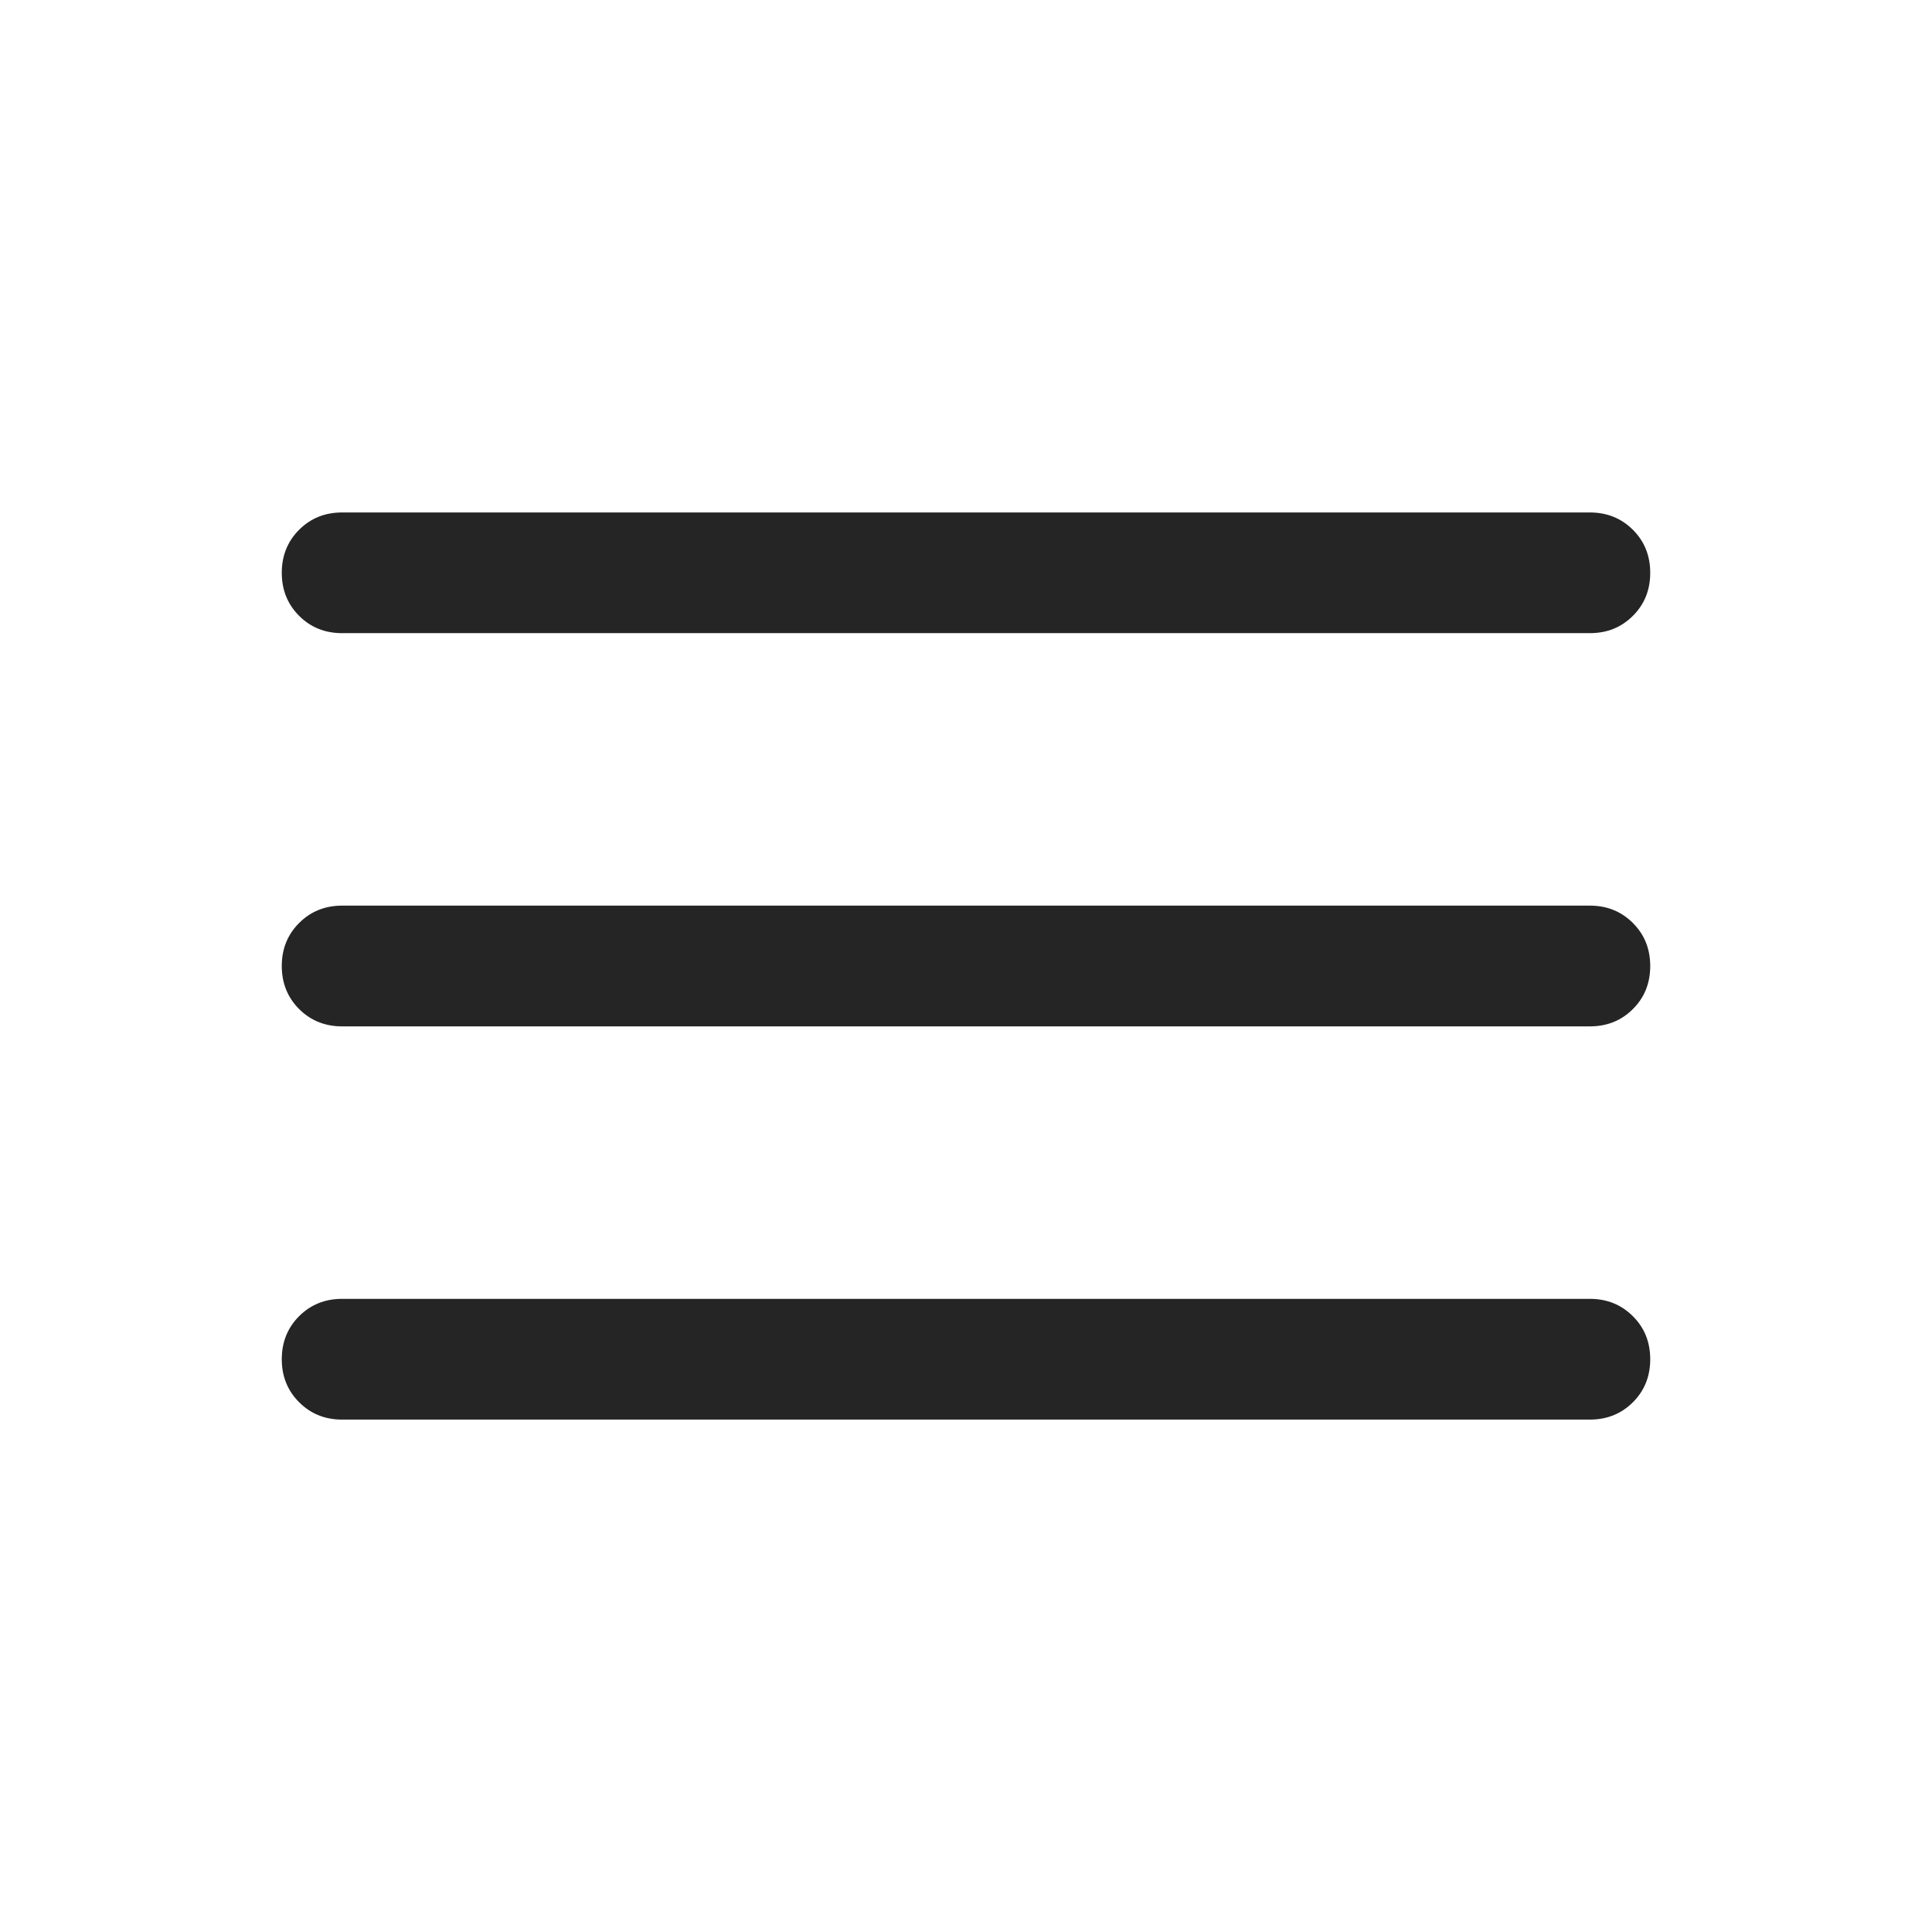 <svg width="32" height="32" viewBox="0 0 32 32" fill="none" xmlns="http://www.w3.org/2000/svg">
<mask id="mask0_1689_5423" style="mask-type:alpha" maskUnits="userSpaceOnUse" x="0" y="0" width="32" height="32">
<rect width="32" height="32" fill="#D9D9D9"/>
</mask>
<g mask="url(#mask0_1689_5423)">
<path d="M5.667 23.513C5.383 23.513 5.146 23.417 4.954 23.225C4.763 23.034 4.667 22.796 4.667 22.513C4.667 22.229 4.763 21.992 4.954 21.8C5.146 21.609 5.383 21.513 5.667 21.513H26.333C26.617 21.513 26.854 21.609 27.046 21.801C27.238 21.992 27.333 22.23 27.333 22.514C27.333 22.797 27.238 23.034 27.046 23.226C26.854 23.417 26.617 23.513 26.333 23.513H5.667ZM5.667 17C5.383 17 5.146 16.904 4.954 16.713C4.763 16.521 4.667 16.283 4.667 16C4.667 15.716 4.763 15.479 4.954 15.288C5.146 15.096 5.383 15 5.667 15H26.333C26.617 15 26.854 15.096 27.046 15.288C27.238 15.48 27.333 15.717 27.333 16.001C27.333 16.284 27.238 16.522 27.046 16.713C26.854 16.905 26.617 17 26.333 17H5.667ZM5.667 10.487C5.383 10.487 5.146 10.392 4.954 10.2C4.763 10.008 4.667 9.771 4.667 9.487C4.667 9.204 4.763 8.966 4.954 8.775C5.146 8.583 5.383 8.488 5.667 8.488H26.333C26.617 8.488 26.854 8.584 27.046 8.775C27.238 8.967 27.333 9.204 27.333 9.488C27.333 9.771 27.238 10.009 27.046 10.2C26.854 10.392 26.617 10.487 26.333 10.487H5.667Z" fill="#252525"/>
</g>
</svg>
